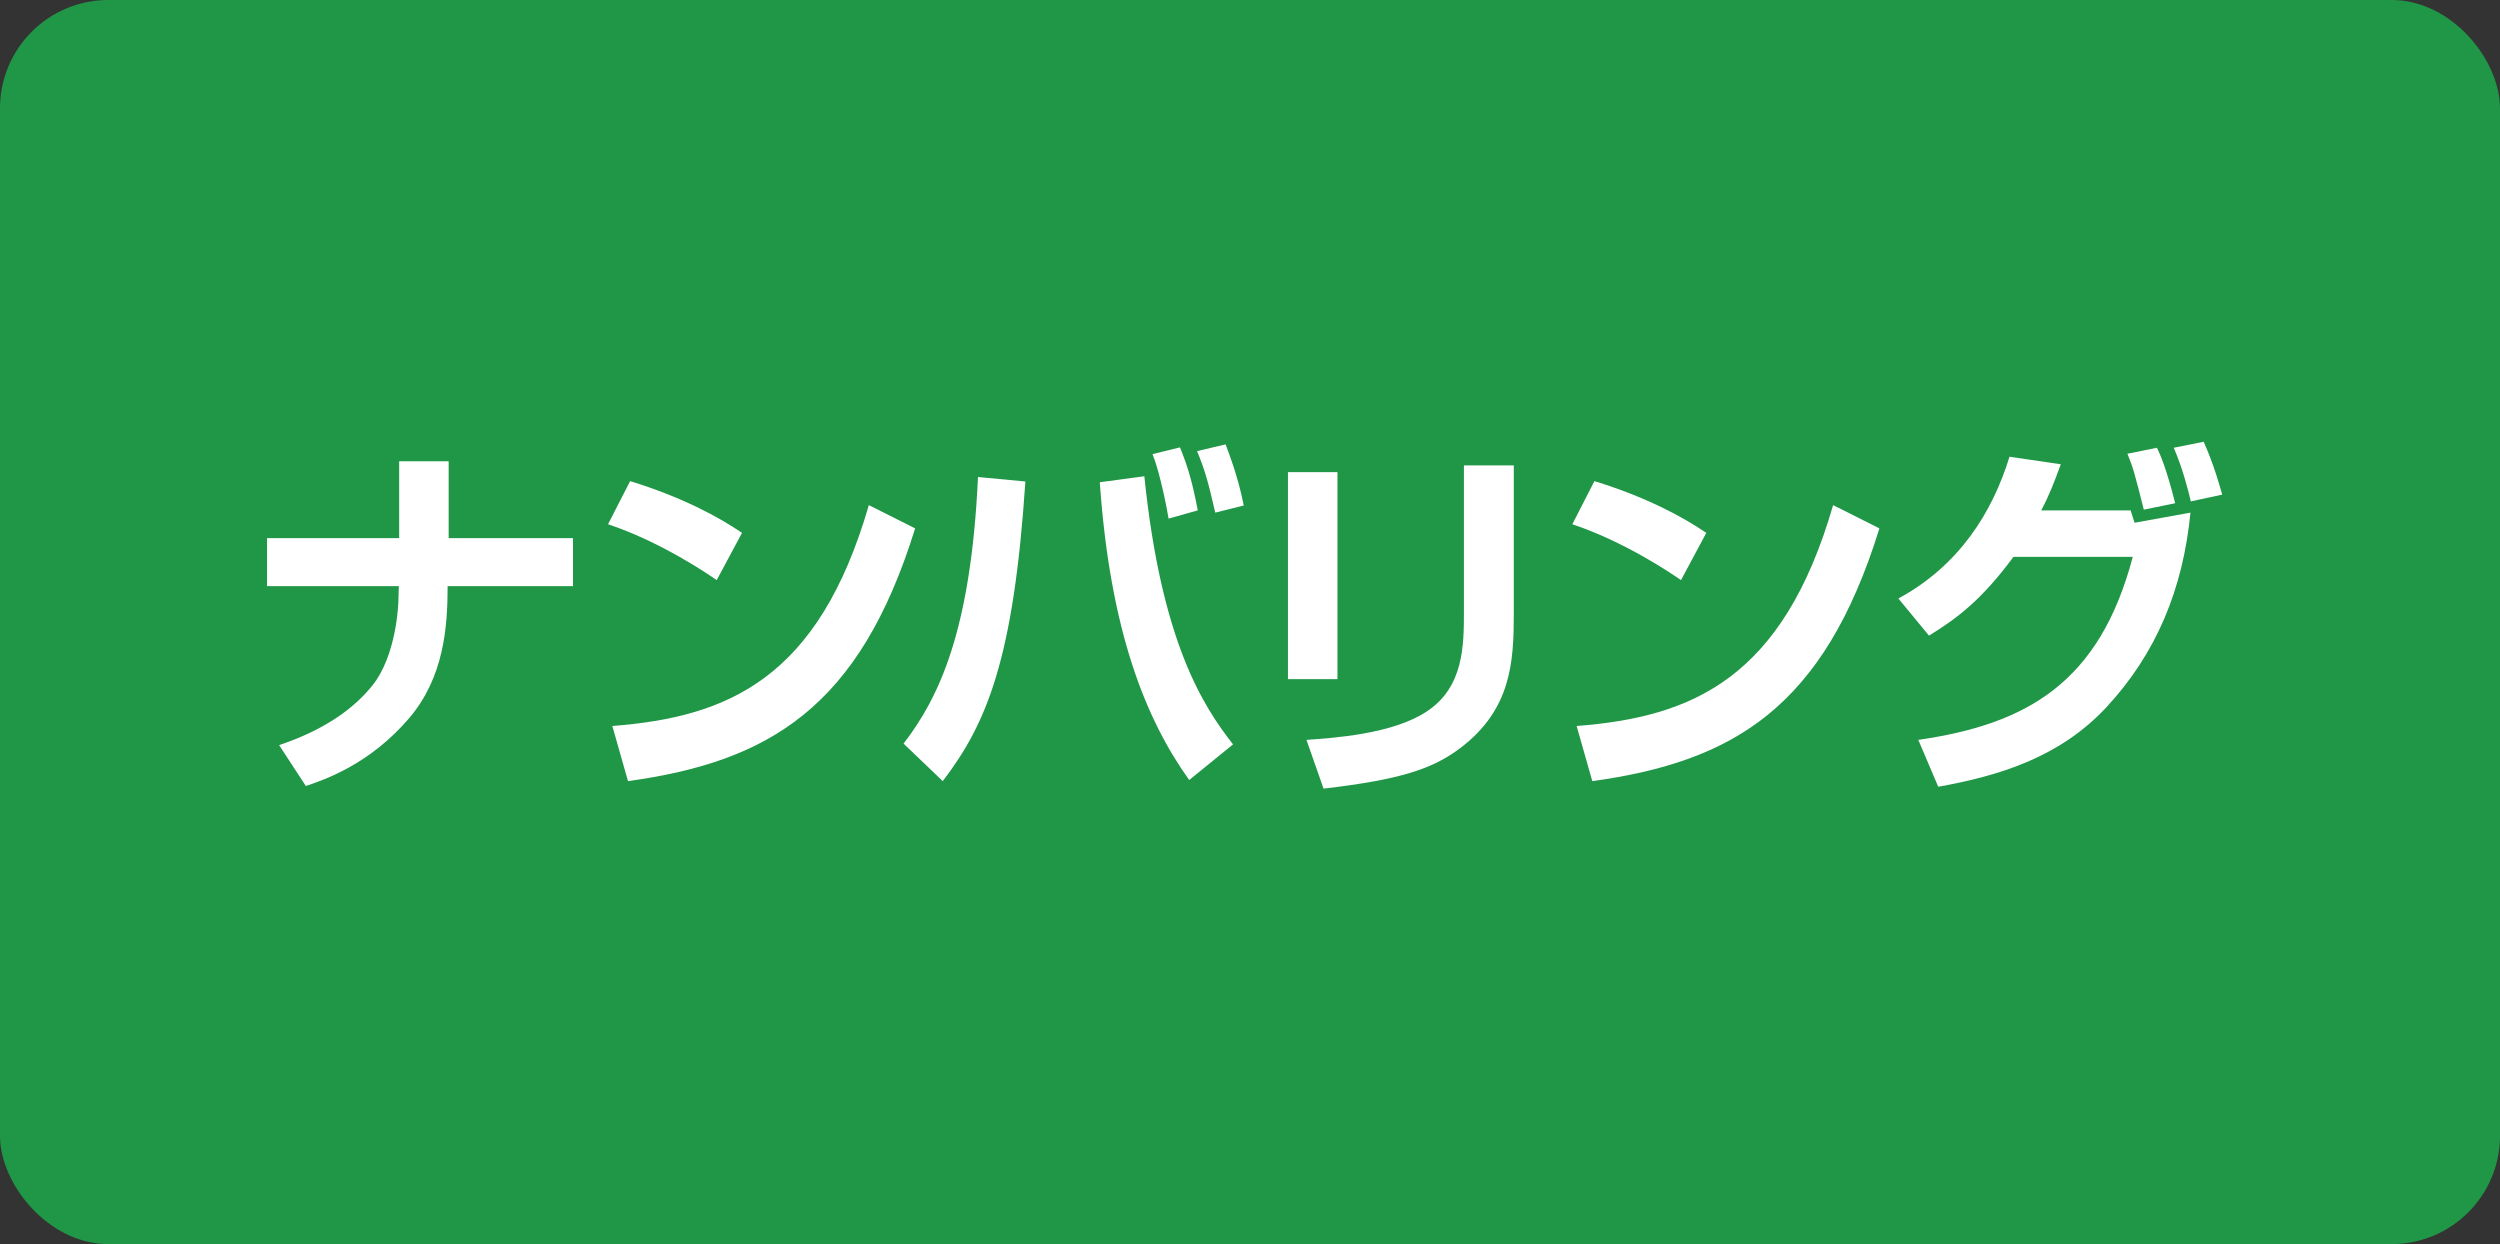 <?xml version="1.0" encoding="UTF-8"?><svg id="_レイヤー_2" xmlns="http://www.w3.org/2000/svg" viewBox="0 0 600 298.58"><rect x="0" y="0" width="600" height="298.58" fill="#333333" stroke="none"/><g id="_文字"><rect width="600" height="298.58" rx="26" ry="26" fill="#209747" stroke-width="0"/><path d="M95.8,129.15v-18.45h11.88v18.45h29.84v11.52h-30.09c0,9.99-.94,21.87-9.15,31.59-9.49,11.16-20.35,14.85-24.88,16.38l-6.41-9.81c13.68-4.59,19.66-10.98,22.31-14.22,5.9-7.29,6.33-19.71,6.33-20.79l.09-3.15h-31.63v-11.52h31.72Z" fill="#fff" stroke-width="0"/><path d="M172.01,139.23c-1.79-1.26-13.34-9.18-26.08-13.41l5.3-10.35c12.31,3.78,21.2,8.55,26.85,12.42l-6.07,11.34ZM146.96,174.24c27.79-2.16,49.5-11.34,61.56-53.01l11.11,5.58c-13.34,43.11-35.14,55.98-68.91,60.66l-3.76-13.23Z" fill="#fff" stroke-width="0"/><path d="M216.85,178.47c8.38-10.89,16.16-26.82,17.87-63.99l11.37,1.08c-2.82,42.57-9.23,58.05-19.83,71.91l-9.4-9ZM274.64,114.3c4.1,39.87,14.11,55.17,21.29,64.35l-10.52,8.55c-10.52-14.67-18.98-35.91-21.46-71.46l10.69-1.44ZM280.46,124.47c-.26-1.71-1.97-10.8-3.85-15.48l6.58-1.62c1.97,4.77,3.08,8.82,4.27,15.12l-7.01,1.98ZM291.66,123.03c-1.71-7.47-2.48-10.17-4.36-14.76l6.84-1.62c2.82,7.38,3.68,11.43,4.36,14.67l-6.84,1.71Z" fill="#fff" stroke-width="0"/><path d="M320.99,162.99h-11.88v-49.68h11.88v49.68ZM363.31,147.24c0,11.61-.6,22.95-12.74,32.22-6.75,5.13-14.53,7.65-32.92,9.81l-4.1-11.7c6.33-.45,20.69-1.35,28.9-6.84,8.89-5.85,8.89-15.93,8.89-24.03v-35.01h11.97v35.55Z" fill="#fff" stroke-width="0"/><path d="M403.44,139.23c-1.79-1.26-13.34-9.18-26.08-13.41l5.3-10.35c12.31,3.78,21.2,8.55,26.85,12.42l-6.07,11.34ZM378.39,174.24c27.79-2.16,49.5-11.34,61.56-53.01l11.11,5.58c-13.34,43.11-35.14,55.98-68.91,60.66l-3.76-13.23Z" fill="#fff" stroke-width="0"/><path d="M455.61,143.64c14.62-7.92,22.57-20.7,26.67-34.02l12.31,1.8c-1.54,4.23-2.74,7.38-4.7,11.07h21.46l.94,2.97,13.42-2.43c-1.79,18.27-8.12,33.75-20.26,46.8-11.29,12.06-25.82,16.38-40.27,18.99l-4.79-11.25c26.16-3.78,43.52-13.77,51.47-43.92h-28.64c-7.69,10.44-13.68,14.85-20.26,18.9l-7.35-8.91ZM514.51,122.31c-2.22-8.82-2.56-10.08-3.93-13.41l7.1-1.44c.85,1.8,2.31,5.13,4.36,13.32l-7.52,1.53ZM525.8,120.33c-.6-2.61-2.05-8.19-4.1-12.87l7.18-1.44c2.57,5.76,3.93,10.89,4.45,12.69l-7.52,1.62Z" fill="#fff" stroke-width="0"/></g></svg>